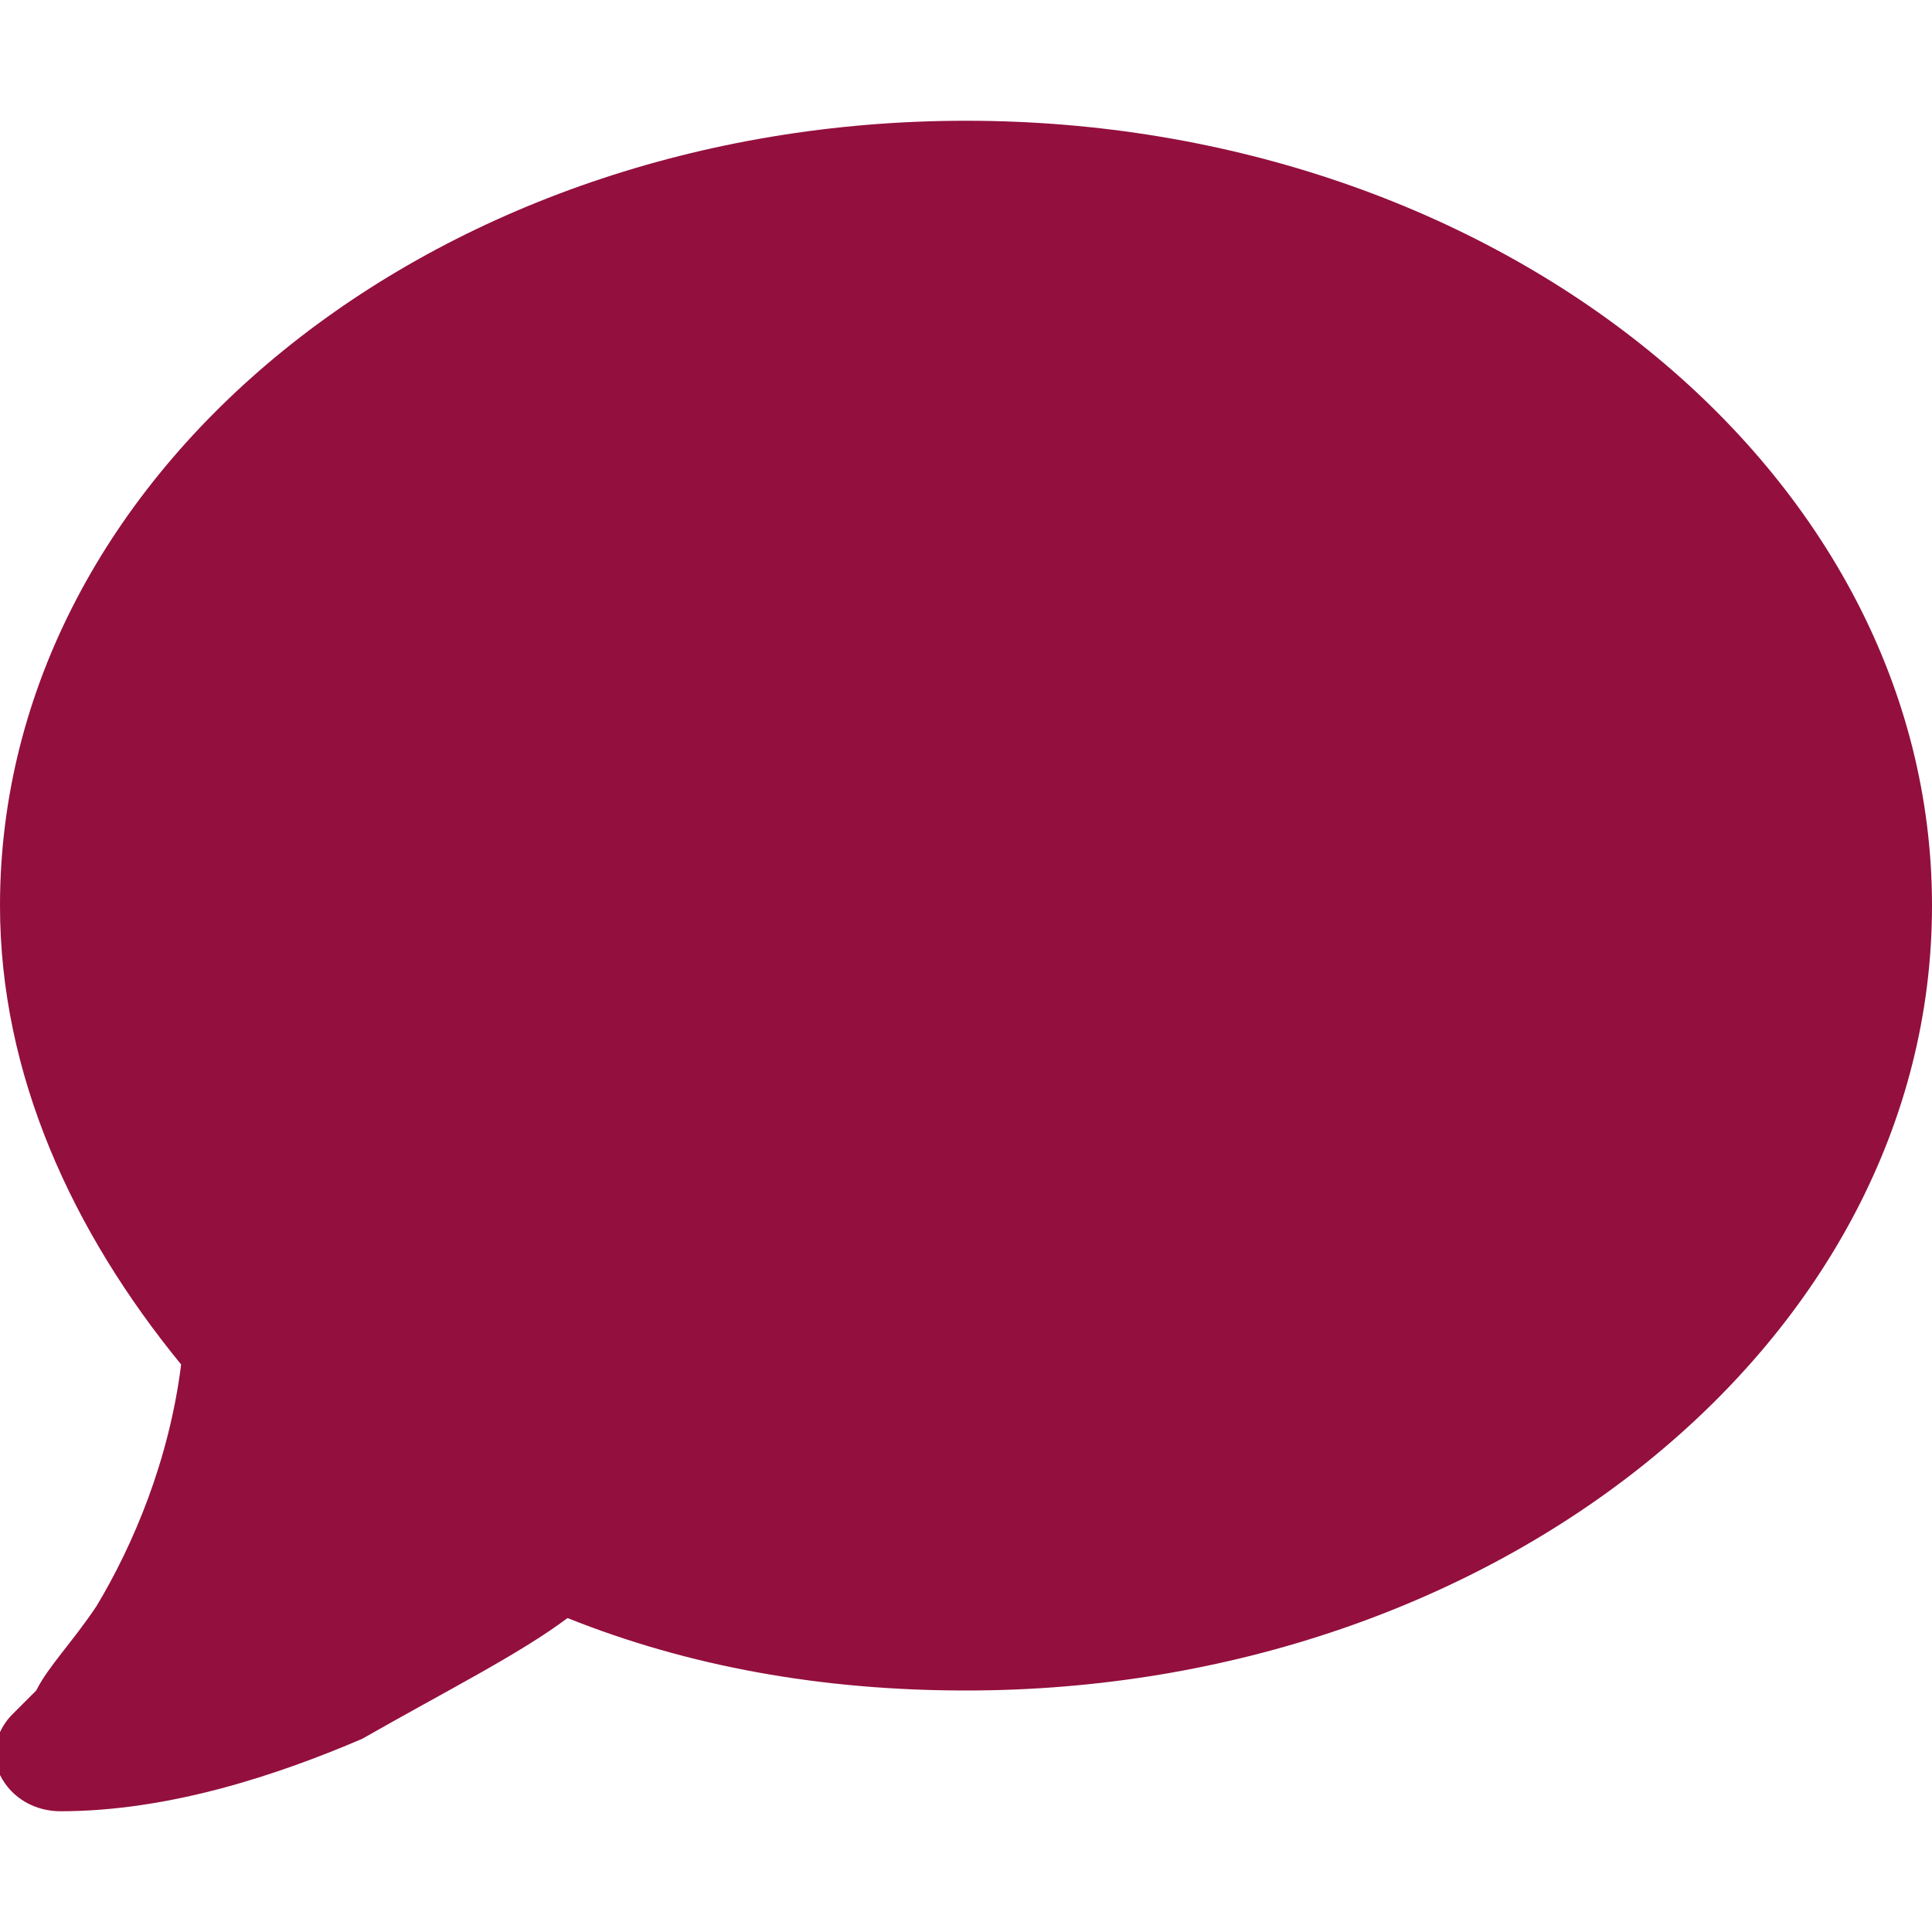 <?xml version="1.0" encoding="utf-8"?>
<!-- Generator: Adobe Illustrator 28.1.0, SVG Export Plug-In . SVG Version: 6.00 Build 0)  -->
<svg version="1.1" id="Layer_1" xmlns="http://www.w3.org/2000/svg" xmlns:xlink="http://www.w3.org/1999/xlink" x="0px" y="0px"
	 viewBox="0 0 16 16" style="enable-background:new 0 0 16 16;" xml:space="preserve">
<style type="text/css">
	.st0{fill:#930F3E;}
</style>
<path class="st0" d="M16,7.5c0,3.6-3.6,6.5-8,6.5c-1.2,0-2.3-0.2-3.3-0.6c-0.4,0.3-1,0.6-1.7,1C2.3,14.7,1.4,15,0.5,15
	c-0.2,0-0.4-0.1-0.5-0.3s0-0.4,0.1-0.5l0,0l0,0l0,0l0,0l0,0c0,0,0,0,0,0c0,0,0.1-0.1,0.2-0.2c0.1-0.2,0.3-0.4,0.5-0.7
	c0.3-0.5,0.6-1.2,0.7-2C0.6,10.2,0,8.9,0,7.5C0,3.9,3.6,1,8,1S16,3.9,16,7.5z"/>
</svg>
